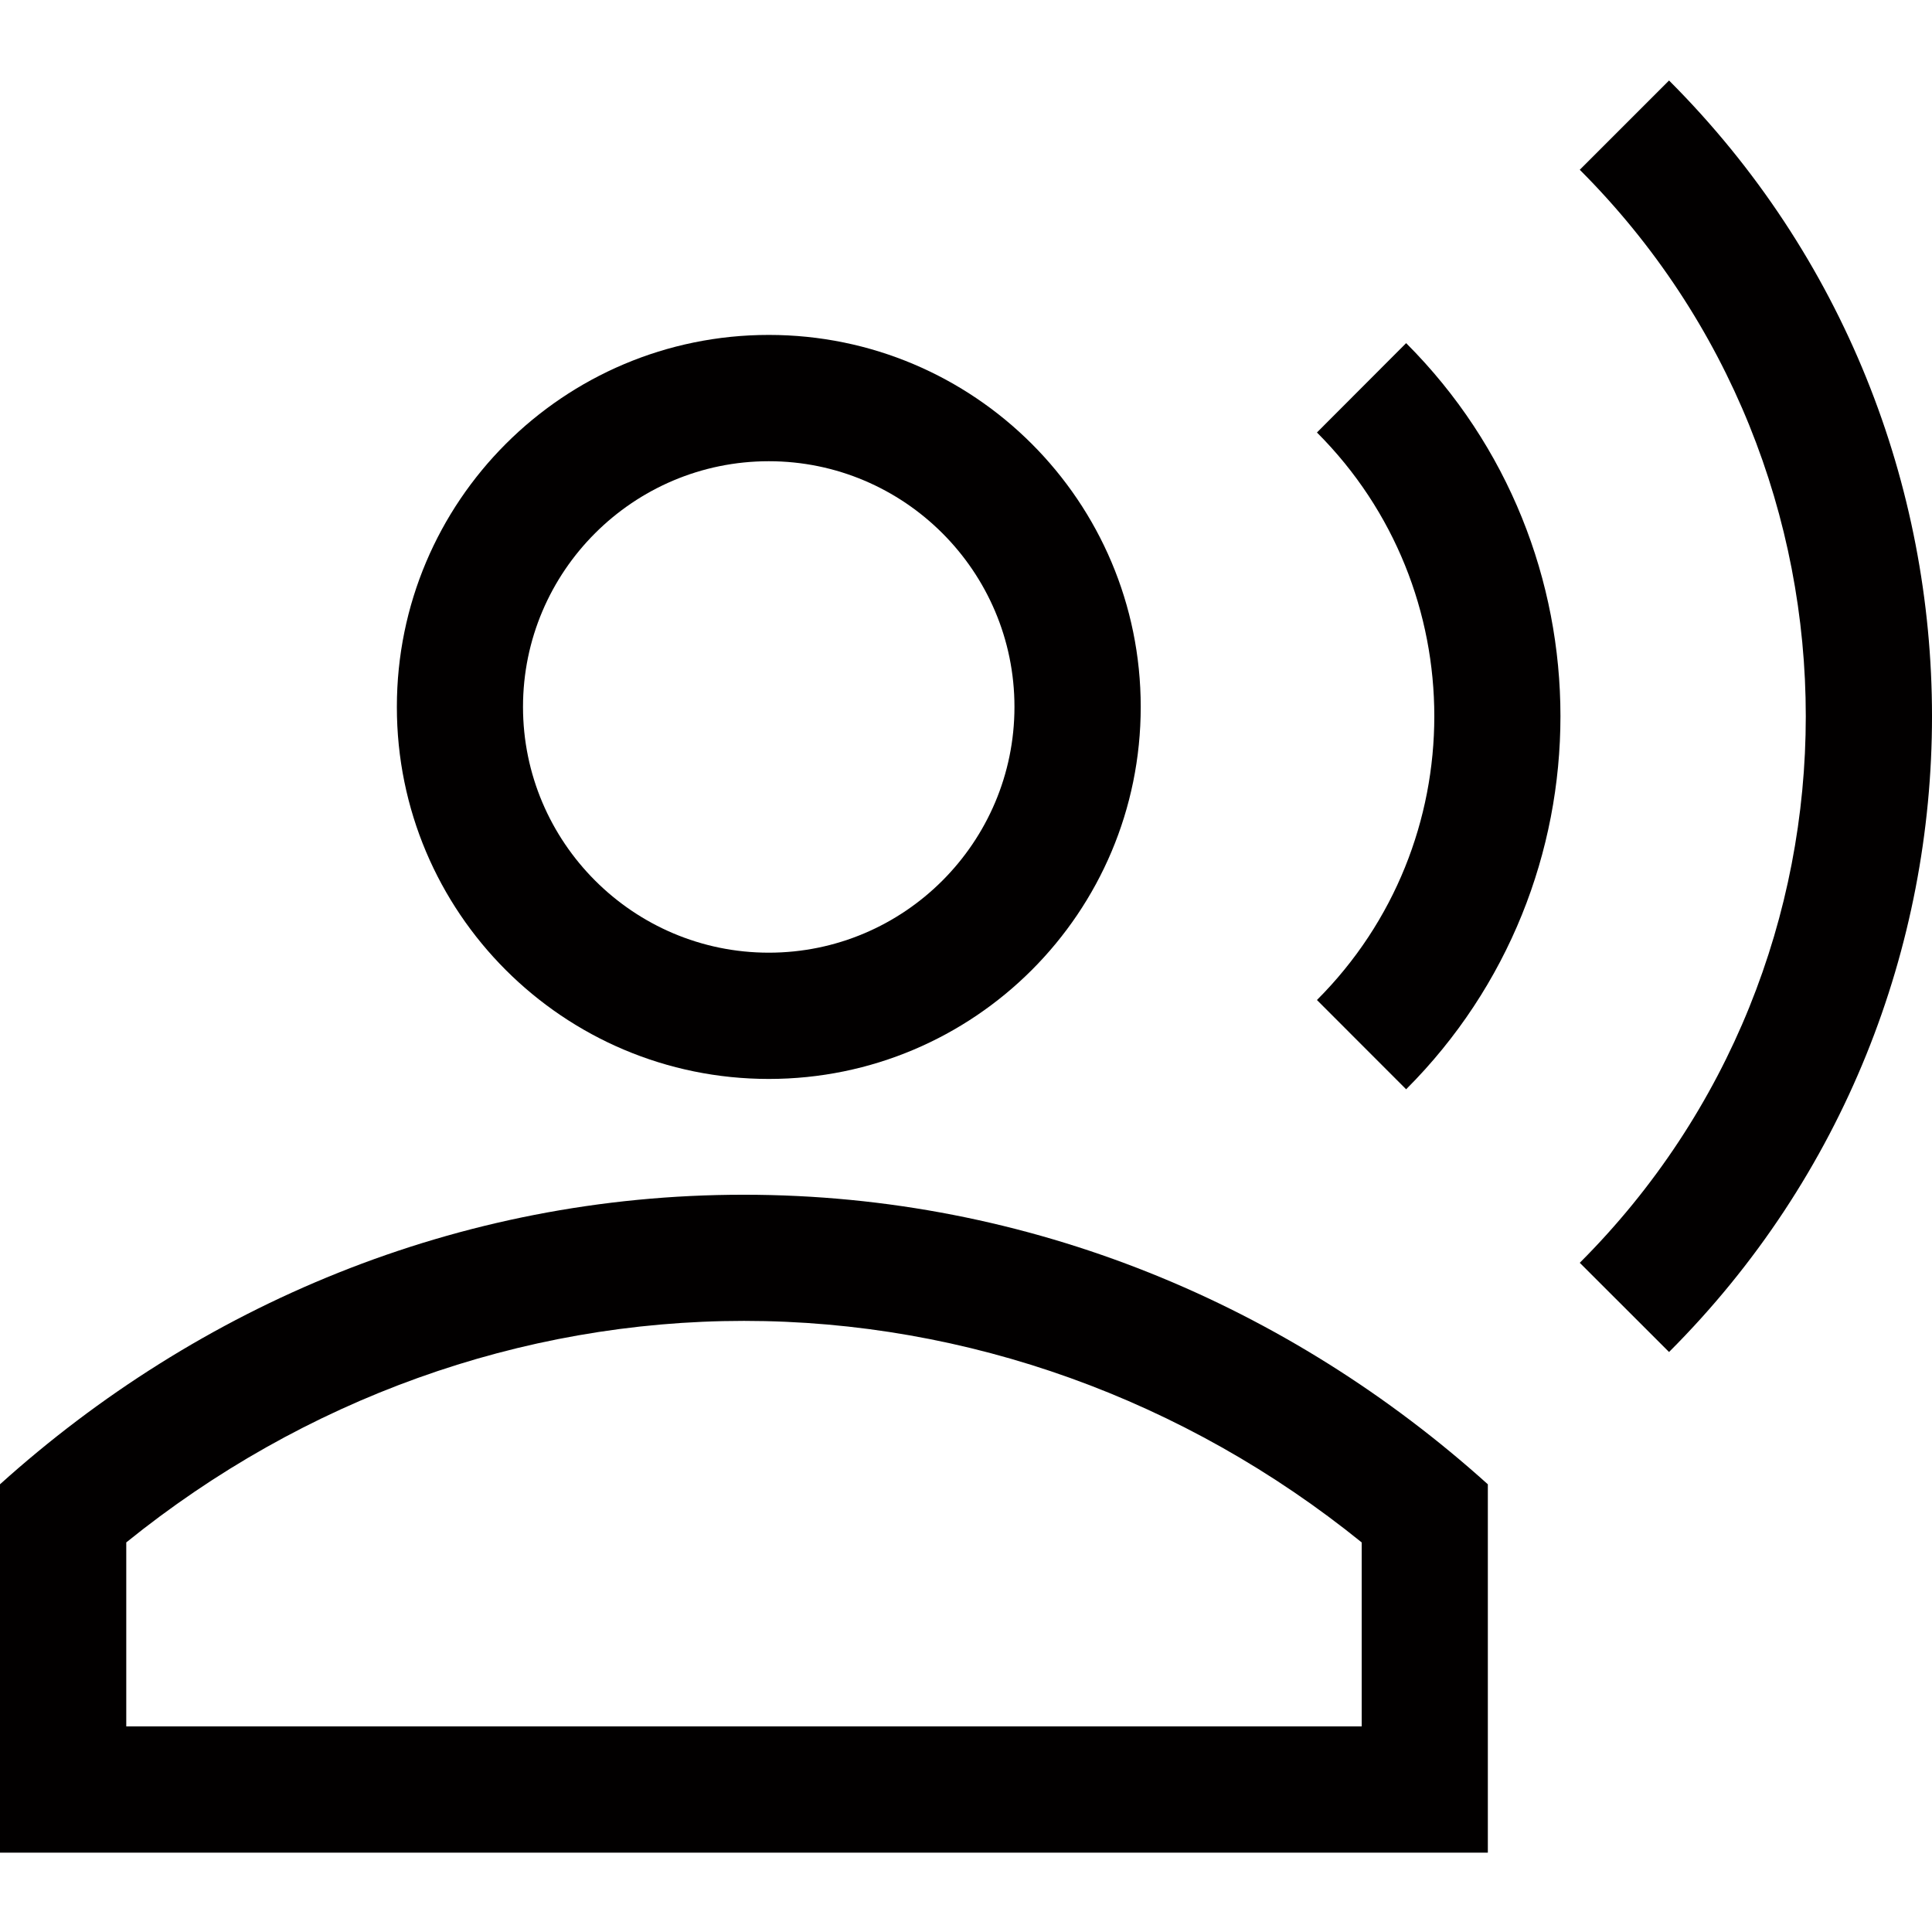 <?xml version="1.0" encoding="UTF-8"?>
<svg width="48px" height="48px" viewBox="0 0 48 48" version="1.1" xmlns="http://www.w3.org/2000/svg" xmlns:xlink="http://www.w3.org/1999/xlink">
    <title>outbound-calls-icon</title>
    <g id="outbound-calls-icon" stroke="none" stroke-width="1" fill="none" fill-rule="evenodd">
        <g id="Group-9" transform="translate(0, 2)" fill="#020000">
            <path d="M19.101,24.806 C24.206,24.806 28.341,20.668 28.341,15.562 C28.341,10.459 24.204,6.321 19.101,6.321 C13.998,6.321 9.86,10.459 9.86,15.562 C9.857,20.668 13.996,24.806 19.101,24.806 M19.101,9.459 C22.466,9.459 25.204,12.197 25.204,15.562 C25.204,18.929 22.466,21.669 19.101,21.669 C15.736,21.669 12.994,18.929 12.994,15.562 C12.994,12.197 15.732,9.459 19.101,9.459" id="Fill-1"></path>
            <path d="M0,34.877 L0,44.029 L36.965,44.029 L36.965,34.877 C32.052,30.452 25.615,27.683 18.481,27.683 C11.352,27.68 4.913,30.452 0,34.877 L0,34.877 Z M33.83,40.892 L3.137,40.892 L3.137,36.321 C7.537,32.764 12.936,30.817 18.484,30.817 C24.033,30.817 29.432,32.764 33.831,36.321 L33.831,40.892 L33.83,40.892 Z" id="Fill-3"></path>
            <path d="M32.719,8.745 C36.607,12.632 36.607,18.958 32.719,22.845 L34.935,25.063 C40.047,19.951 40.047,11.637 34.935,6.525 L32.719,8.745 Z" id="Fill-5"></path>
            <path d="M41.467,0 L39.249,2.218 C46.736,9.705 46.736,21.887 39.249,29.374 L41.467,31.59 C50.178,22.882 50.178,8.711 41.467,0" id="Fill-7"></path>
        </g>
    </g>
</svg>